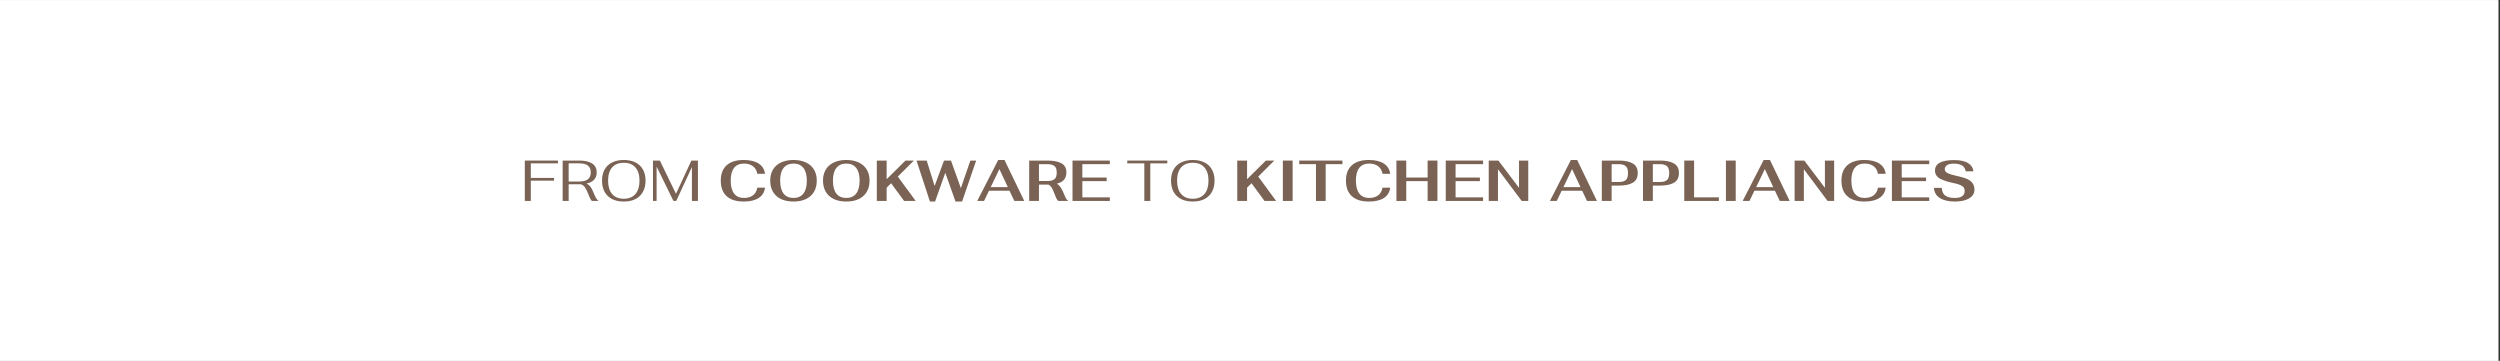 <svg version="1.0" preserveAspectRatio="xMidYMid meet" height="140" viewBox="0 0 727.5 105" zoomAndPan="magnify" width="970" xmlns:xlink="http://www.w3.org/1999/xlink" xmlns="http://www.w3.org/2000/svg"><rect x="0" y="0" width="727.5" height="105" fill="#333333" stroke="none"/><defs><g></g><clipPath id="ca76d30d87"><path clip-rule="nonzero" d="M 0 0.035 L 727 0.035 L 727 104.965 L 0 104.965 Z M 0 0.035"></path></clipPath></defs><g clip-path="url(#ca76d30d87)"><path fill-rule="nonzero" fill-opacity="1" d="M 0 0.035 L 727 0.035 L 727 104.965 L 0 104.965 Z M 0 0.035" fill="#ffffff"></path><path fill-rule="nonzero" fill-opacity="1" d="M 0 0.035 L 727 0.035 L 727 104.965 L 0 104.965 Z M 0 0.035" fill="#ffffff"></path></g><g fill-opacity="1" fill="#7a6354"><g transform="translate(151.484, 58.476)"><g><path d="M 1.234 -11.75 L 10.875 -11.75 L 10.875 -10.938 L 2.984 -10.938 L 2.984 -6.703 L 9.75 -6.703 L 9.75 -5.906 L 2.984 -5.906 L 2.984 0 L 1.234 0 Z M 1.234 -11.75"></path></g></g></g><g fill-opacity="1" fill="#7a6354"><g transform="translate(162.497, 58.476)"><g><path d="M 10.203 -2.469 C 10.461 -1.82 10.703 -1.301 10.922 -0.906 C 11.141 -0.52 11.352 -0.266 11.562 -0.141 L 11.562 0 L 9.734 0 C 9.547 -0.207 9.367 -0.473 9.203 -0.797 C 9.047 -1.129 8.867 -1.547 8.672 -2.047 C 8.359 -2.879 8.039 -3.52 7.719 -3.969 C 7.395 -4.414 7 -4.711 6.531 -4.859 L 2.984 -4.859 L 2.984 0 L 1.234 0 L 1.234 -11.75 L 6.094 -11.75 C 7.707 -11.75 8.953 -11.461 9.828 -10.891 C 10.703 -10.328 11.141 -9.469 11.141 -8.312 C 11.141 -6.57 10.16 -5.488 8.203 -5.062 C 8.629 -4.852 9 -4.547 9.312 -4.141 C 9.625 -3.734 9.922 -3.176 10.203 -2.469 Z M 6.125 -5.656 C 8.32 -5.656 9.422 -6.539 9.422 -8.312 C 9.422 -10.062 8.32 -10.938 6.125 -10.938 L 2.984 -10.938 L 2.984 -5.656 Z M 6.125 -5.656"></path></g></g></g><g fill-opacity="1" fill="#7a6354"><g transform="translate(174.266, 58.476)"><g><path d="M 7.266 0.172 C 5.941 0.172 4.805 -0.066 3.859 -0.547 C 2.91 -1.035 2.18 -1.734 1.672 -2.641 C 1.172 -3.555 0.922 -4.648 0.922 -5.922 C 0.922 -7.172 1.172 -8.242 1.672 -9.141 C 2.18 -10.047 2.91 -10.734 3.859 -11.203 C 4.805 -11.68 5.941 -11.922 7.266 -11.922 C 8.586 -11.922 9.719 -11.68 10.656 -11.203 C 11.602 -10.734 12.328 -10.047 12.828 -9.141 C 13.336 -8.242 13.594 -7.172 13.594 -5.922 C 13.594 -4.648 13.336 -3.555 12.828 -2.641 C 12.328 -1.734 11.602 -1.035 10.656 -0.547 C 9.719 -0.066 8.586 0.172 7.266 0.172 Z M 7.266 -0.641 C 8.723 -0.641 9.848 -1.098 10.641 -2.016 C 11.43 -2.93 11.828 -4.234 11.828 -5.922 C 11.828 -7.578 11.43 -8.852 10.641 -9.75 C 9.859 -10.656 8.734 -11.109 7.266 -11.109 C 5.797 -11.109 4.664 -10.66 3.875 -9.766 C 3.082 -8.867 2.688 -7.586 2.688 -5.922 C 2.688 -4.234 3.082 -2.93 3.875 -2.016 C 4.664 -1.098 5.797 -0.641 7.266 -0.641 Z M 7.266 -0.641"></path></g></g></g><g fill-opacity="1" fill="#7a6354"><g transform="translate(188.788, 58.476)"><g><path d="M 14.312 -11.75 L 14.312 0 L 12.562 0 L 12.562 -9.875 L 8 0 L 7.188 0 L 2.281 -10 L 2.281 0 L 1.234 0 L 1.234 -11.75 L 3.234 -11.75 L 7.922 -2.078 L 12.406 -11.75 Z M 14.312 -11.75"></path></g></g></g><g fill-opacity="1" fill="#7a6354"><g transform="translate(204.368, 58.476)"><g></g></g></g><g fill-opacity="1" fill="#7a6354"><g transform="translate(208.839, 58.476)"><g><path d="M 7.578 0.172 C 5.41 0.172 3.754 -0.348 2.609 -1.391 C 1.473 -2.43 0.906 -3.941 0.906 -5.922 C 0.906 -7.867 1.473 -9.352 2.609 -10.375 C 3.742 -11.406 5.391 -11.922 7.547 -11.922 C 9.422 -11.922 10.883 -11.57 11.938 -10.875 C 13 -10.188 13.613 -9.191 13.781 -7.891 L 11.547 -7.891 C 11.367 -8.859 10.941 -9.598 10.266 -10.109 C 9.598 -10.617 8.723 -10.875 7.641 -10.875 C 6.379 -10.875 5.422 -10.453 4.766 -9.609 C 4.117 -8.766 3.797 -7.535 3.797 -5.922 C 3.797 -4.273 4.125 -3.02 4.781 -2.156 C 5.438 -1.301 6.395 -0.875 7.656 -0.875 C 8.738 -0.875 9.613 -1.129 10.281 -1.641 C 10.945 -2.148 11.367 -2.891 11.547 -3.859 L 13.781 -3.859 C 13.613 -2.547 13 -1.547 11.938 -0.859 C 10.883 -0.172 9.43 0.172 7.578 0.172 Z M 7.578 0.172"></path></g></g></g><g fill-opacity="1" fill="#7a6354"><g transform="translate(223.227, 58.476)"><g><path d="M 7.688 0.172 C 6.289 0.172 5.082 -0.066 4.062 -0.547 C 3.039 -1.035 2.258 -1.734 1.719 -2.641 C 1.176 -3.555 0.906 -4.648 0.906 -5.922 C 0.906 -7.172 1.176 -8.242 1.719 -9.141 C 2.258 -10.035 3.039 -10.723 4.062 -11.203 C 5.082 -11.68 6.289 -11.922 7.688 -11.922 C 9.07 -11.922 10.273 -11.68 11.297 -11.203 C 12.316 -10.723 13.098 -10.035 13.641 -9.141 C 14.18 -8.242 14.453 -7.172 14.453 -5.922 C 14.453 -4.648 14.18 -3.555 13.641 -2.641 C 13.098 -1.734 12.316 -1.035 11.297 -0.547 C 10.285 -0.066 9.082 0.172 7.688 0.172 Z M 7.688 -0.875 C 8.945 -0.875 9.906 -1.301 10.562 -2.156 C 11.227 -3.02 11.562 -4.273 11.562 -5.922 C 11.562 -7.535 11.227 -8.766 10.562 -9.609 C 9.906 -10.453 8.945 -10.875 7.688 -10.875 C 6.426 -10.875 5.461 -10.453 4.797 -9.609 C 4.129 -8.766 3.797 -7.535 3.797 -5.922 C 3.797 -4.273 4.125 -3.02 4.781 -2.156 C 5.438 -1.301 6.406 -0.875 7.688 -0.875 Z M 7.688 -0.875"></path></g></g></g><g fill-opacity="1" fill="#7a6354"><g transform="translate(238.589, 58.476)"><g><path d="M 7.688 0.172 C 6.289 0.172 5.082 -0.066 4.062 -0.547 C 3.039 -1.035 2.258 -1.734 1.719 -2.641 C 1.176 -3.555 0.906 -4.648 0.906 -5.922 C 0.906 -7.172 1.176 -8.242 1.719 -9.141 C 2.258 -10.035 3.039 -10.723 4.062 -11.203 C 5.082 -11.68 6.289 -11.922 7.688 -11.922 C 9.07 -11.922 10.273 -11.68 11.297 -11.203 C 12.316 -10.723 13.098 -10.035 13.641 -9.141 C 14.18 -8.242 14.453 -7.172 14.453 -5.922 C 14.453 -4.648 14.18 -3.555 13.641 -2.641 C 13.098 -1.734 12.316 -1.035 11.297 -0.547 C 10.285 -0.066 9.082 0.172 7.688 0.172 Z M 7.688 -0.875 C 8.945 -0.875 9.906 -1.301 10.562 -2.156 C 11.227 -3.02 11.562 -4.273 11.562 -5.922 C 11.562 -7.535 11.227 -8.766 10.562 -9.609 C 9.906 -10.453 8.945 -10.875 7.688 -10.875 C 6.426 -10.875 5.461 -10.453 4.797 -9.609 C 4.129 -8.766 3.797 -7.535 3.797 -5.922 C 3.797 -4.273 4.125 -3.02 4.781 -2.156 C 5.438 -1.301 6.406 -0.875 7.688 -0.875 Z M 7.688 -0.875"></path></g></g></g><g fill-opacity="1" fill="#7a6354"><g transform="translate(253.951, 58.476)"><g><path d="M 5.359 -5.156 L 4.062 -3.859 L 4.062 0 L 1.203 0 L 1.203 -11.75 L 4.062 -11.75 L 4.062 -6.328 L 9.531 -11.75 L 11.984 -11.75 L 7.312 -7.094 L 12.516 0 L 9.141 0 Z M 5.359 -5.156"></path></g></g></g><g fill-opacity="1" fill="#7a6354"><g transform="translate(266.627, 58.476)"><g><path d="M 0.078 -11.75 L 3.047 -11.75 L 5.344 -4.344 L 8.078 -11.75 L 10.109 -11.75 L 12.984 -3.719 L 15.75 -11.75 L 17.438 -11.75 L 13.344 0.172 L 11.422 0.172 L 8.453 -8.203 L 5.484 0.172 L 3.984 0.172 Z M 0.078 -11.75"></path></g></g></g><g fill-opacity="1" fill="#7a6354"><g transform="translate(284.154, 58.476)"><g><path d="M 9.609 -2.969 L 3.641 -2.969 L 2.203 0 L 0.219 0 L 6.328 -11.922 L 8.156 -11.922 L 13.906 0 L 11.016 0 Z M 9.125 -4.016 L 6.672 -9.266 L 4.141 -4.016 Z M 9.125 -4.016"></path></g></g></g><g fill-opacity="1" fill="#7a6354"><g transform="translate(298.29, 58.476)"><g><path d="M 11.078 -2.594 C 11.391 -1.832 11.648 -1.242 11.859 -0.828 C 12.066 -0.422 12.258 -0.223 12.438 -0.234 L 12.438 0 L 9.656 0 C 9.438 -0.219 9.238 -0.5 9.062 -0.844 C 8.895 -1.195 8.719 -1.641 8.531 -2.172 C 8.25 -2.898 7.984 -3.473 7.734 -3.891 C 7.484 -4.305 7.164 -4.594 6.781 -4.75 L 4.047 -4.75 L 4.047 0 L 1.203 0 L 1.203 -11.75 L 6.531 -11.75 C 8.281 -11.75 9.633 -11.484 10.594 -10.953 C 11.551 -10.43 12.031 -9.535 12.031 -8.266 C 12.031 -6.555 11.109 -5.477 9.266 -5.031 C 9.641 -4.801 9.969 -4.492 10.25 -4.109 C 10.539 -3.723 10.816 -3.219 11.078 -2.594 Z M 4.047 -5.797 L 6.547 -5.797 C 7.391 -5.797 8.047 -5.969 8.516 -6.312 C 8.984 -6.656 9.219 -7.305 9.219 -8.266 C 9.219 -9.211 8.984 -9.852 8.516 -10.188 C 8.047 -10.531 7.391 -10.703 6.547 -10.703 L 4.047 -10.703 Z M 4.047 -5.797"></path></g></g></g><g fill-opacity="1" fill="#7a6354"><g transform="translate(310.899, 58.476)"><g><path d="M 1.203 -11.75 L 12.062 -11.75 L 12.062 -10.703 L 4.062 -10.703 L 4.062 -6.812 L 11.141 -6.812 L 11.141 -5.766 L 4.062 -5.766 L 4.062 -1.047 L 12.062 -1.047 L 12.062 0 L 1.203 0 Z M 1.203 -11.75"></path></g></g></g><g fill-opacity="1" fill="#7a6354"><g transform="translate(323.409, 58.476)"><g></g></g><g transform="translate(327.875, 58.476)"><g><path d="M 5.125 -10.938 L 0.156 -10.938 L 0.156 -11.75 L 11.812 -11.75 L 11.812 -10.938 L 6.859 -10.938 L 6.859 0 L 5.125 0 Z M 5.125 -10.938"></path></g></g></g><g fill-opacity="1" fill="#7a6354"><g transform="translate(339.845, 58.476)"><g><path d="M 7.266 0.172 C 5.941 0.172 4.805 -0.066 3.859 -0.547 C 2.91 -1.035 2.18 -1.734 1.672 -2.641 C 1.172 -3.555 0.922 -4.648 0.922 -5.922 C 0.922 -7.172 1.172 -8.242 1.672 -9.141 C 2.18 -10.047 2.91 -10.734 3.859 -11.203 C 4.805 -11.68 5.941 -11.922 7.266 -11.922 C 8.586 -11.922 9.719 -11.68 10.656 -11.203 C 11.602 -10.734 12.328 -10.047 12.828 -9.141 C 13.336 -8.242 13.594 -7.172 13.594 -5.922 C 13.594 -4.648 13.336 -3.555 12.828 -2.641 C 12.328 -1.734 11.602 -1.035 10.656 -0.547 C 9.719 -0.066 8.586 0.172 7.266 0.172 Z M 7.266 -0.641 C 8.723 -0.641 9.848 -1.098 10.641 -2.016 C 11.43 -2.93 11.828 -4.234 11.828 -5.922 C 11.828 -7.578 11.43 -8.852 10.641 -9.75 C 9.859 -10.656 8.734 -11.109 7.266 -11.109 C 5.797 -11.109 4.664 -10.66 3.875 -9.766 C 3.082 -8.867 2.688 -7.586 2.688 -5.922 C 2.688 -4.234 3.082 -2.93 3.875 -2.016 C 4.664 -1.098 5.797 -0.641 7.266 -0.641 Z M 7.266 -0.641"></path></g></g></g><g fill-opacity="1" fill="#7a6354"><g transform="translate(354.367, 58.476)"><g></g></g></g><g fill-opacity="1" fill="#7a6354"><g transform="translate(358.836, 58.476)"><g><path d="M 5.359 -5.156 L 4.062 -3.859 L 4.062 0 L 1.203 0 L 1.203 -11.75 L 4.062 -11.75 L 4.062 -6.328 L 9.531 -11.75 L 11.984 -11.75 L 7.312 -7.094 L 12.516 0 L 9.141 0 Z M 5.359 -5.156"></path></g></g></g><g fill-opacity="1" fill="#7a6354"><g transform="translate(371.512, 58.476)"><g><path d="M 1.797 -11.75 L 4.641 -11.75 L 4.641 0 L 1.797 0 Z M 1.797 -11.75"></path></g></g></g><g fill-opacity="1" fill="#7a6354"><g transform="translate(377.959, 58.476)"><g><path d="M 4.984 -10.703 L 0.125 -10.703 L 0.125 -11.75 L 12.688 -11.75 L 12.688 -10.703 L 7.812 -10.703 L 7.812 0 L 4.984 0 Z M 4.984 -10.703"></path></g></g></g><g fill-opacity="1" fill="#7a6354"><g transform="translate(390.768, 58.476)"><g><path d="M 7.578 0.172 C 5.41 0.172 3.754 -0.348 2.609 -1.391 C 1.473 -2.43 0.906 -3.941 0.906 -5.922 C 0.906 -7.867 1.473 -9.352 2.609 -10.375 C 3.742 -11.406 5.391 -11.922 7.547 -11.922 C 9.422 -11.922 10.883 -11.57 11.938 -10.875 C 13 -10.188 13.613 -9.191 13.781 -7.891 L 11.547 -7.891 C 11.367 -8.859 10.941 -9.598 10.266 -10.109 C 9.598 -10.617 8.723 -10.875 7.641 -10.875 C 6.379 -10.875 5.422 -10.453 4.766 -9.609 C 4.117 -8.766 3.797 -7.535 3.797 -5.922 C 3.797 -4.273 4.125 -3.02 4.781 -2.156 C 5.438 -1.301 6.395 -0.875 7.656 -0.875 C 8.738 -0.875 9.613 -1.129 10.281 -1.641 C 10.945 -2.148 11.367 -2.891 11.547 -3.859 L 13.781 -3.859 C 13.613 -2.547 13 -1.547 11.938 -0.859 C 10.883 -0.172 9.43 0.172 7.578 0.172 Z M 7.578 0.172"></path></g></g></g><g fill-opacity="1" fill="#7a6354"><g transform="translate(405.156, 58.476)"><g><path d="M 1.203 -11.75 L 4.062 -11.75 L 4.062 -6.812 L 10.281 -6.812 L 10.281 -11.75 L 13.141 -11.75 L 13.141 0 L 10.281 0 L 10.281 -5.766 L 4.062 -5.766 L 4.062 0 L 1.203 0 Z M 1.203 -11.75"></path></g></g></g><g fill-opacity="1" fill="#7a6354"><g transform="translate(419.511, 58.476)"><g><path d="M 1.203 -11.75 L 12.062 -11.75 L 12.062 -10.703 L 4.062 -10.703 L 4.062 -6.812 L 11.141 -6.812 L 11.141 -5.766 L 4.062 -5.766 L 4.062 -1.047 L 12.062 -1.047 L 12.062 0 L 1.203 0 Z M 1.203 -11.75"></path></g></g></g><g fill-opacity="1" fill="#7a6354"><g transform="translate(432.019, 58.476)"><g><path d="M 1.203 -11.75 L 4.016 -11.75 L 10.016 -3.812 L 10.016 -11.75 L 12.703 -11.75 L 12.703 0 L 10.797 0 L 3.891 -9.234 L 3.891 0 L 1.203 0 Z M 1.203 -11.75"></path></g></g></g><g fill-opacity="1" fill="#7a6354"><g transform="translate(445.937, 58.476)"><g></g></g></g><g fill-opacity="1" fill="#7a6354"><g transform="translate(450.805, 58.476)"><g><path d="M 9.609 -2.969 L 3.641 -2.969 L 2.203 0 L 0.219 0 L 6.328 -11.922 L 8.156 -11.922 L 13.906 0 L 11.016 0 Z M 9.125 -4.016 L 6.672 -9.266 L 4.141 -4.016 Z M 9.125 -4.016"></path></g></g></g><g fill-opacity="1" fill="#7a6354"><g transform="translate(464.941, 58.476)"><g><path d="M 1.188 -11.75 L 6.125 -11.75 C 7.895 -11.75 9.254 -11.469 10.203 -10.906 C 11.16 -10.352 11.641 -9.422 11.641 -8.109 C 11.641 -6.805 11.164 -5.875 10.219 -5.312 C 9.281 -4.75 7.914 -4.469 6.125 -4.469 L 4.047 -4.469 L 4.047 0 L 1.188 0 Z M 6.141 -5.516 C 7.035 -5.516 7.703 -5.695 8.141 -6.062 C 8.586 -6.438 8.812 -7.117 8.812 -8.109 C 8.812 -9.078 8.594 -9.75 8.156 -10.125 C 7.719 -10.508 7.047 -10.703 6.141 -10.703 L 4.047 -10.703 L 4.047 -5.516 Z M 6.141 -5.516"></path></g></g></g><g fill-opacity="1" fill="#7a6354"><g transform="translate(476.929, 58.476)"><g><path d="M 1.188 -11.75 L 6.125 -11.75 C 7.895 -11.75 9.254 -11.469 10.203 -10.906 C 11.16 -10.352 11.641 -9.422 11.641 -8.109 C 11.641 -6.805 11.164 -5.875 10.219 -5.312 C 9.281 -4.75 7.914 -4.469 6.125 -4.469 L 4.047 -4.469 L 4.047 0 L 1.188 0 Z M 6.141 -5.516 C 7.035 -5.516 7.703 -5.695 8.141 -6.062 C 8.586 -6.438 8.812 -7.117 8.812 -8.109 C 8.812 -9.078 8.594 -9.75 8.156 -10.125 C 7.719 -10.508 7.047 -10.703 6.141 -10.703 L 4.047 -10.703 L 4.047 -5.516 Z M 6.141 -5.516"></path></g></g></g><g fill-opacity="1" fill="#7a6354"><g transform="translate(488.916, 58.476)"><g><path d="M 1.203 -11.75 L 4.062 -11.75 L 4.062 -1.047 L 11.281 -1.047 L 11.281 0 L 1.203 0 Z M 1.203 -11.75"></path></g></g></g><g fill-opacity="1" fill="#7a6354"><g transform="translate(500.45, 58.476)"><g><path d="M 1.797 -11.75 L 4.641 -11.75 L 4.641 0 L 1.797 0 Z M 1.797 -11.75"></path></g></g></g><g fill-opacity="1" fill="#7a6354"><g transform="translate(506.897, 58.476)"><g><path d="M 9.609 -2.969 L 3.641 -2.969 L 2.203 0 L 0.219 0 L 6.328 -11.922 L 8.156 -11.922 L 13.906 0 L 11.016 0 Z M 9.125 -4.016 L 6.672 -9.266 L 4.141 -4.016 Z M 9.125 -4.016"></path></g></g></g><g fill-opacity="1" fill="#7a6354"><g transform="translate(521.033, 58.476)"><g><path d="M 1.203 -11.75 L 4.016 -11.75 L 10.016 -3.812 L 10.016 -11.75 L 12.703 -11.75 L 12.703 0 L 10.797 0 L 3.891 -9.234 L 3.891 0 L 1.203 0 Z M 1.203 -11.75"></path></g></g></g><g fill-opacity="1" fill="#7a6354"><g transform="translate(534.951, 58.476)"><g><path d="M 7.578 0.172 C 5.41 0.172 3.754 -0.348 2.609 -1.391 C 1.473 -2.43 0.906 -3.941 0.906 -5.922 C 0.906 -7.867 1.473 -9.352 2.609 -10.375 C 3.742 -11.406 5.391 -11.922 7.547 -11.922 C 9.422 -11.922 10.883 -11.57 11.938 -10.875 C 13 -10.188 13.613 -9.191 13.781 -7.891 L 11.547 -7.891 C 11.367 -8.859 10.941 -9.598 10.266 -10.109 C 9.598 -10.617 8.723 -10.875 7.641 -10.875 C 6.379 -10.875 5.422 -10.453 4.766 -9.609 C 4.117 -8.766 3.797 -7.535 3.797 -5.922 C 3.797 -4.273 4.125 -3.02 4.781 -2.156 C 5.438 -1.301 6.395 -0.875 7.656 -0.875 C 8.738 -0.875 9.613 -1.129 10.281 -1.641 C 10.945 -2.148 11.367 -2.891 11.547 -3.859 L 13.781 -3.859 C 13.613 -2.547 13 -1.547 11.938 -0.859 C 10.883 -0.172 9.43 0.172 7.578 0.172 Z M 7.578 0.172"></path></g></g></g><g fill-opacity="1" fill="#7a6354"><g transform="translate(549.339, 58.476)"><g><path d="M 1.203 -11.75 L 12.062 -11.75 L 12.062 -10.703 L 4.062 -10.703 L 4.062 -6.812 L 11.141 -6.812 L 11.141 -5.766 L 4.062 -5.766 L 4.062 -1.047 L 12.062 -1.047 L 12.062 0 L 1.203 0 Z M 1.203 -11.75"></path></g></g></g><g fill-opacity="1" fill="#7a6354"><g transform="translate(561.847, 58.476)"><g><path d="M 7 0.172 C 5.176 0.172 3.723 -0.172 2.641 -0.859 C 1.566 -1.555 1 -2.535 0.938 -3.797 L 3.203 -3.797 C 3.266 -2.766 3.602 -2.02 4.219 -1.562 C 4.844 -1.102 5.758 -0.875 6.969 -0.875 C 7.957 -0.875 8.688 -1.047 9.156 -1.391 C 9.633 -1.734 9.875 -2.25 9.875 -2.938 C 9.875 -3.301 9.785 -3.617 9.609 -3.891 C 9.441 -4.16 9.113 -4.406 8.625 -4.625 C 8.145 -4.852 7.438 -5.055 6.5 -5.234 C 5.02 -5.523 3.77 -5.938 2.75 -6.469 C 1.738 -7.008 1.234 -7.801 1.234 -8.844 C 1.234 -10.875 3.086 -11.891 6.797 -11.891 C 8.609 -11.891 9.973 -11.594 10.891 -11 C 11.816 -10.406 12.328 -9.609 12.422 -8.609 L 10.188 -8.609 C 10.031 -9.422 9.66 -10 9.078 -10.344 C 8.492 -10.688 7.703 -10.859 6.703 -10.859 C 5.816 -10.859 5.156 -10.707 4.719 -10.406 C 4.289 -10.102 4.078 -9.719 4.078 -9.25 C 4.078 -8.988 4.148 -8.754 4.297 -8.547 C 4.453 -8.348 4.758 -8.148 5.219 -7.953 C 5.688 -7.766 6.367 -7.566 7.266 -7.359 C 8.523 -7.086 9.523 -6.812 10.266 -6.531 C 11.004 -6.25 11.598 -5.848 12.047 -5.328 C 12.492 -4.805 12.719 -4.113 12.719 -3.25 C 12.719 -2.539 12.477 -1.926 12 -1.406 C 11.531 -0.895 10.863 -0.504 10 -0.234 C 9.133 0.035 8.133 0.172 7 0.172 Z M 7 0.172"></path></g></g></g></svg>